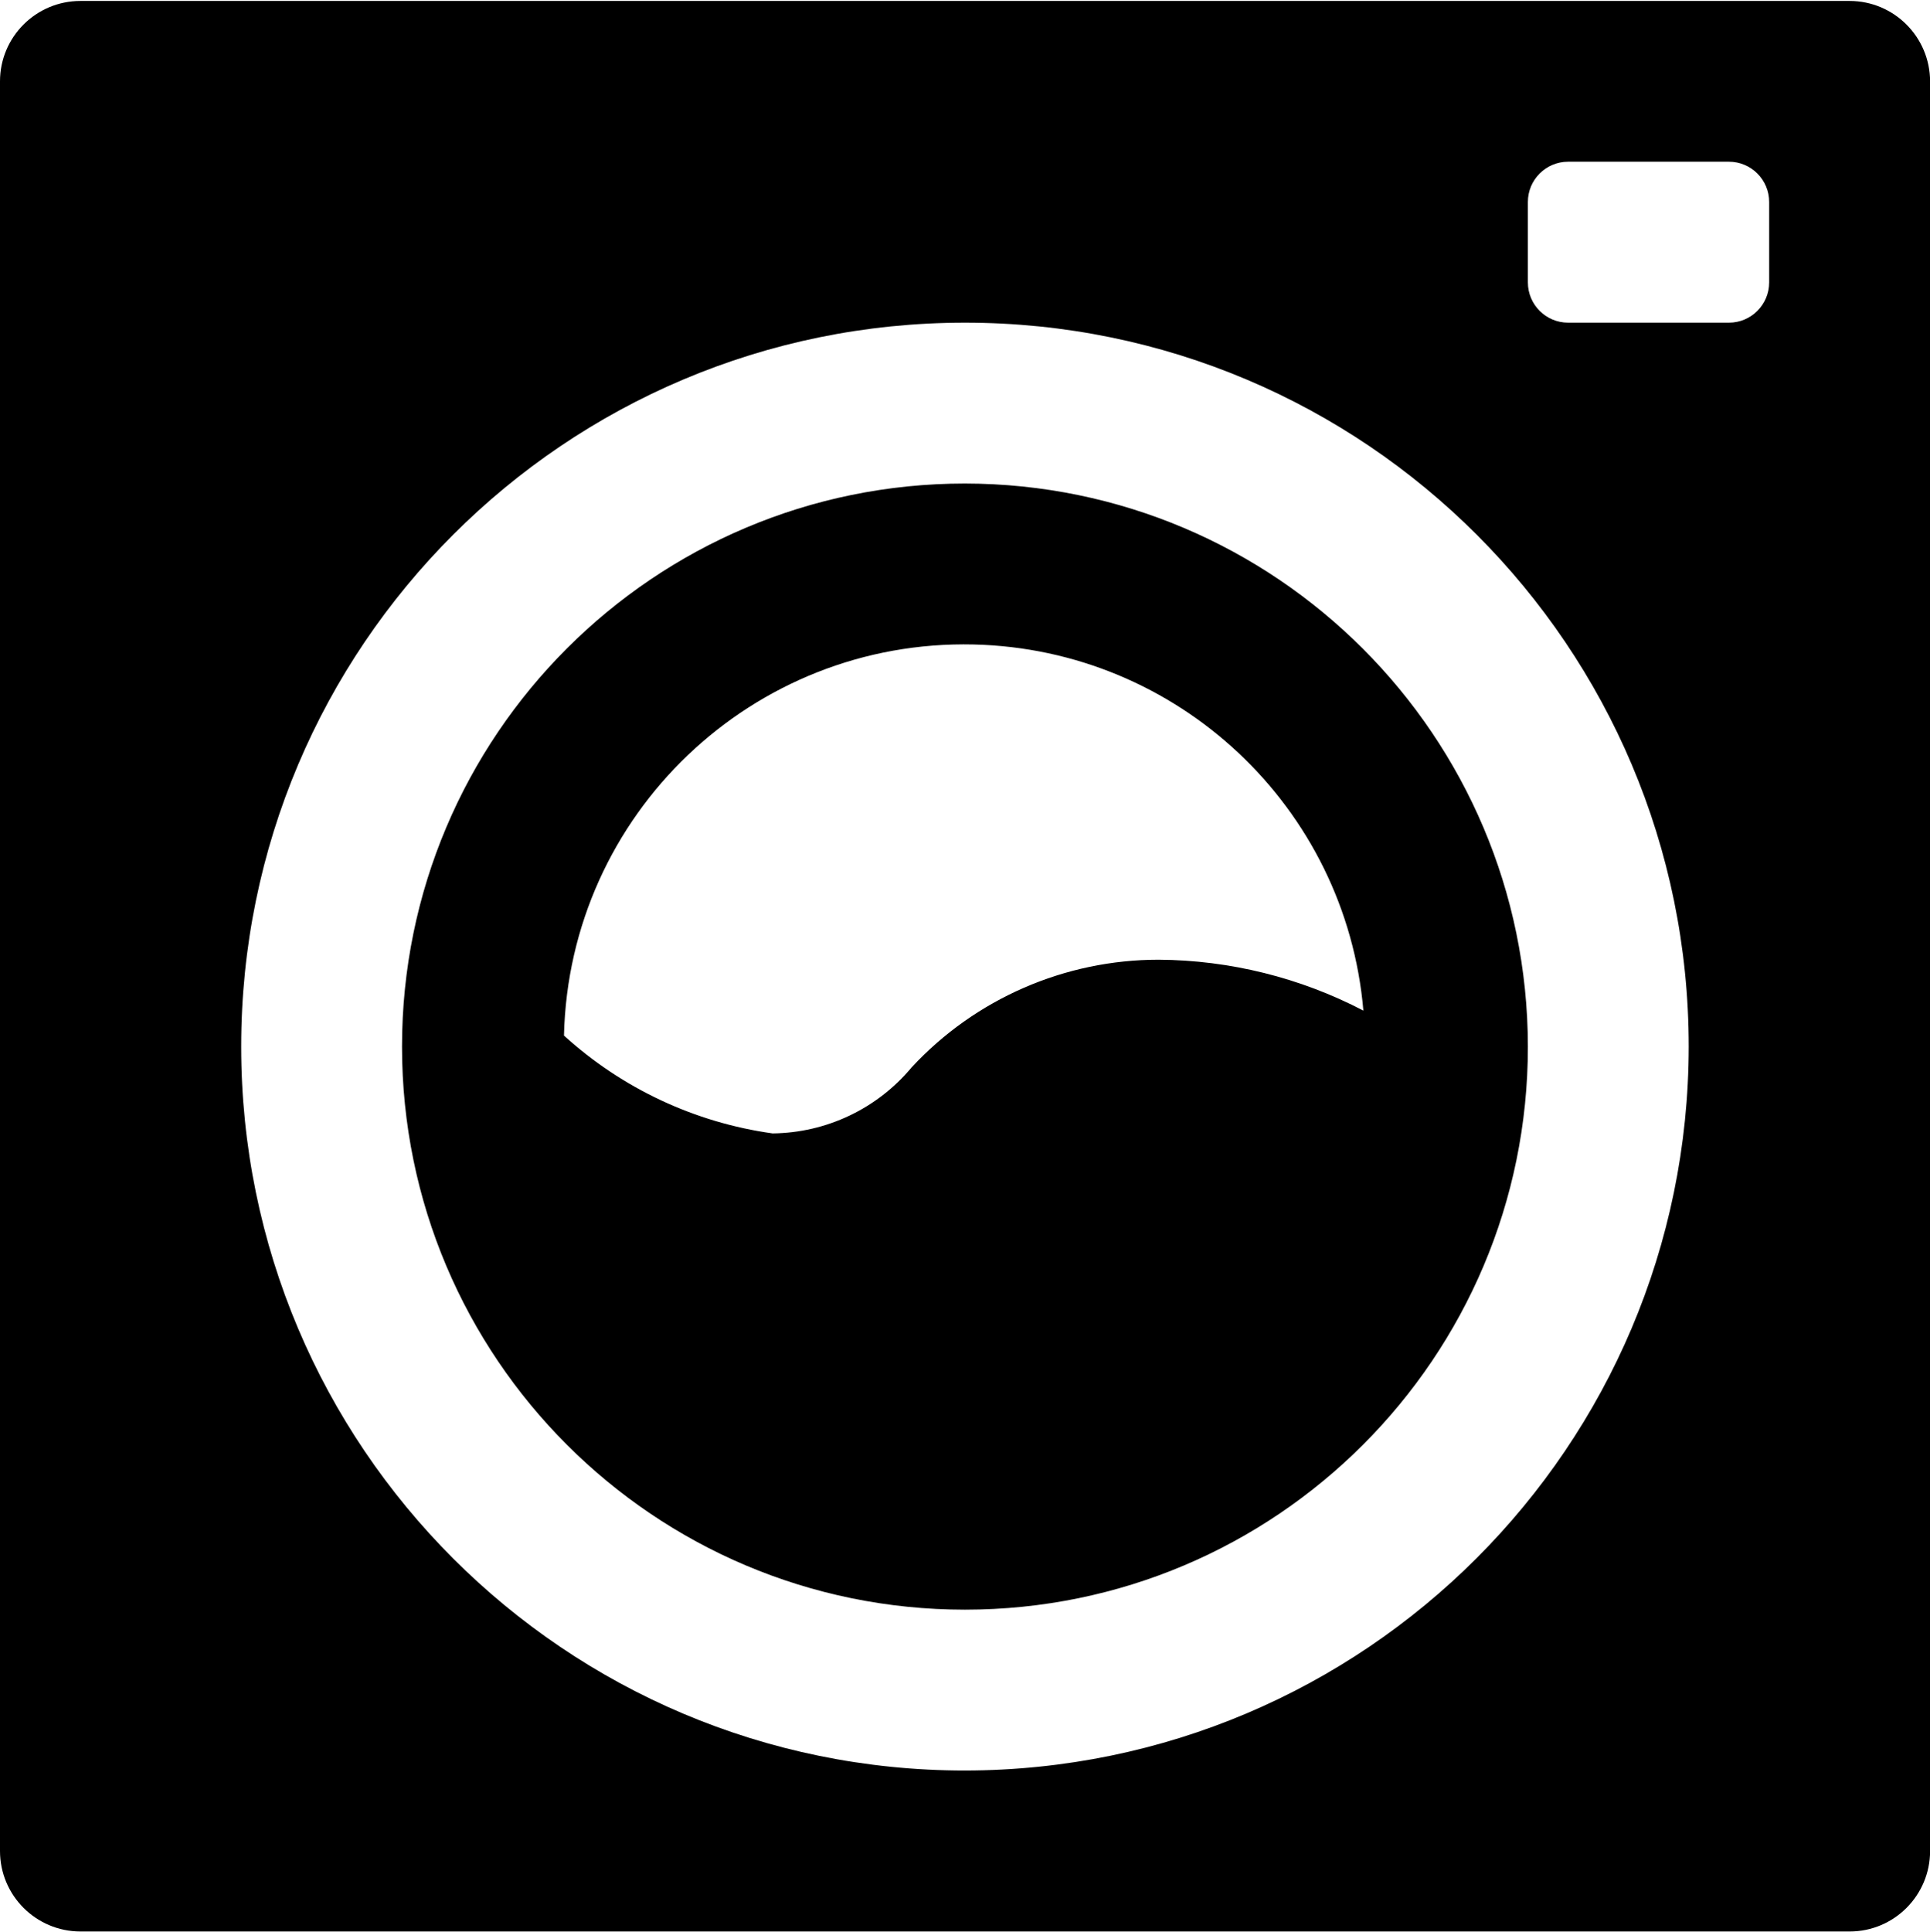 <?xml version="1.0" encoding="UTF-8"?>
<!-- Generator: Adobe Illustrator 24.1.0, SVG Export Plug-In . SVG Version: 6.00 Build 0)  -->
<svg xmlns="http://www.w3.org/2000/svg" xmlns:xlink="http://www.w3.org/1999/xlink" id="Ebene_76" x="0px" y="0px" viewBox="0 0 2043.7 2045.4" style="enable-background:new 0 0 2043.7 2045.4;" xml:space="preserve">
<path id="washing-machine" d="M1021.8,511.9c-329.2,0-596.1,266.9-596.1,596.1s266.9,596.1,596.1,596.1s596.1-266.9,596.1-596.1  C1617.5,779,1350.9,512.3,1021.8,511.9z M1226.9,1016c-99.2,0-193.9,41.2-261.4,113.8c-36.5,43.9-90.4,69.5-147.4,70.1  c-82.4-11.5-159.4-47.6-220.9-103.6c5.5-234.2,199.8-419.5,433.9-414c216.2,5.1,394,172.1,412.6,387.6  C1376.8,1035,1302.4,1016.5,1226.9,1016z M1958.5,1H85.2C38.2,1,0,39.1,0,86.1c0,0,0,0.1,0,0.1v1873.4c0,47,38.1,85.1,85.1,85.2  c0,0,0.1,0,0.1,0h1873.4c47,0,85.1-38.1,85.2-85.1c0,0,0-0.1,0-0.1V86.2C2043.7,39.2,2005.6,1,1958.5,1C1958.6,1,1958.6,1,1958.5,1z   M1021.8,1874.4c-423.3,0-766.4-343.1-766.4-766.4s343.1-766.4,766.4-766.4s766.4,343.1,766.4,766.4  C1787.8,1531.1,1444.9,1873.9,1021.8,1874.4z M1873.4,299c0,23.5-19.1,42.6-42.6,42.6h-170.3c-23.5,0-42.6-19.1-42.6-42.6v-85.2  c0-23.5,19.1-42.6,42.6-42.6h170.3c23.5,0,42.6,19.1,42.6,42.6V299z"></path>
</svg>

